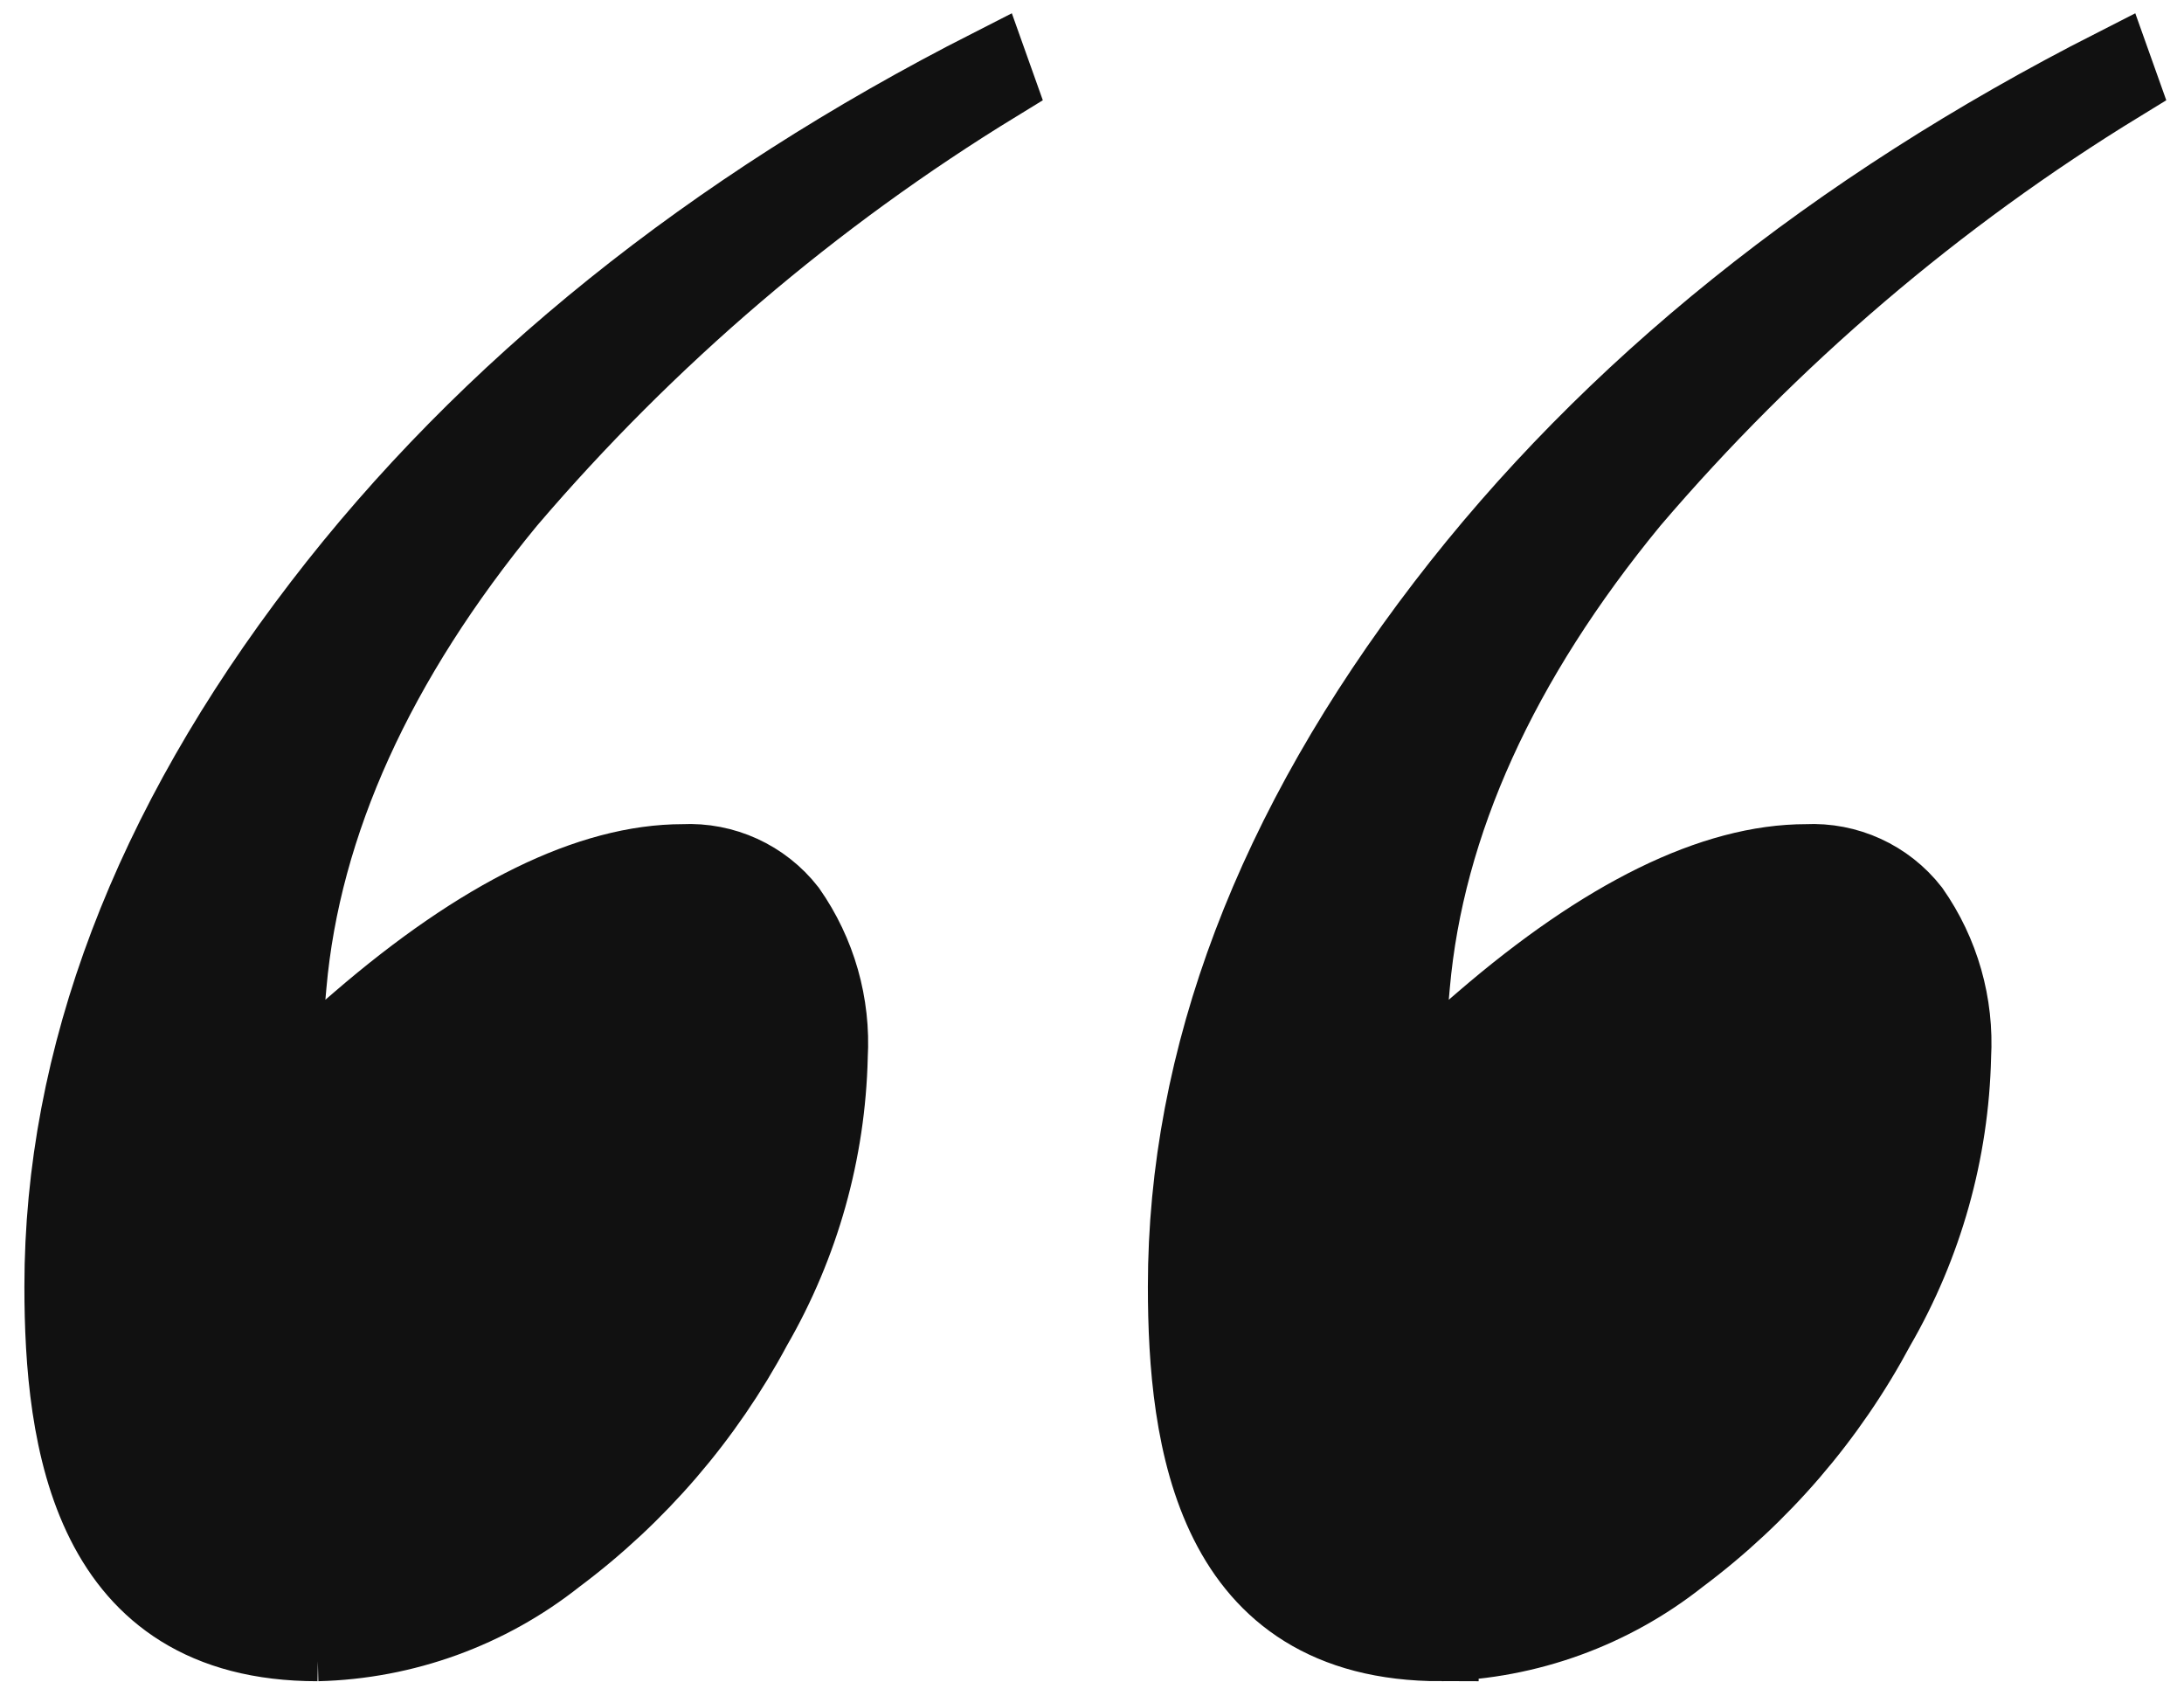 <svg height="67" viewBox="0 0 87 67" width="87" xmlns="http://www.w3.org/2000/svg"><path d="m55.402 63.459c-9.121 0-10.176-8.116-10.176-14.221 0-9.1 3.466-18.234 10.3-27.145 6.576-8.576 15.55-15.787 26.693-21.454l.253.71c-7.326 4.482-13.899 10.092-19.477 16.623-5.228 6.35-8.168 12.828-8.736 19.255l-.367 4.138 3.148-2.711c4.875-4.2 9.222-6.33 12.918-6.33 1.629-.081 3.195.635 4.2 1.92 1.193 1.701 1.777 3.755 1.658 5.829-.086 3.792-1.128 7.501-3.028 10.783-1.921 3.594-4.611 6.721-7.878 9.158-2.713 2.147-6.049 3.356-9.508 3.445zm-44.754 0c-9.121 0-10.176-8.116-10.176-14.221 0-9.1 3.466-18.234 10.3-27.145 6.577-8.577 15.552-15.788 26.694-21.454l.253.71c-7.325 4.482-13.898 10.092-19.475 16.623-5.229 6.35-8.168 12.829-8.736 19.256l-.365 4.137 3.146-2.711c4.875-4.2 9.222-6.33 12.919-6.33 1.629-.082 3.196.635 4.2 1.92 1.194 1.701 1.779 3.755 1.66 5.829-.087 3.792-1.129 7.5-3.029 10.783-1.922 3.594-4.611 6.721-7.878 9.158-2.715 2.149-6.055 3.358-9.517 3.445z" fill="#111" fill-rule="evenodd" stroke="#111" stroke-width="3" transform="translate(2 2)"/></svg>